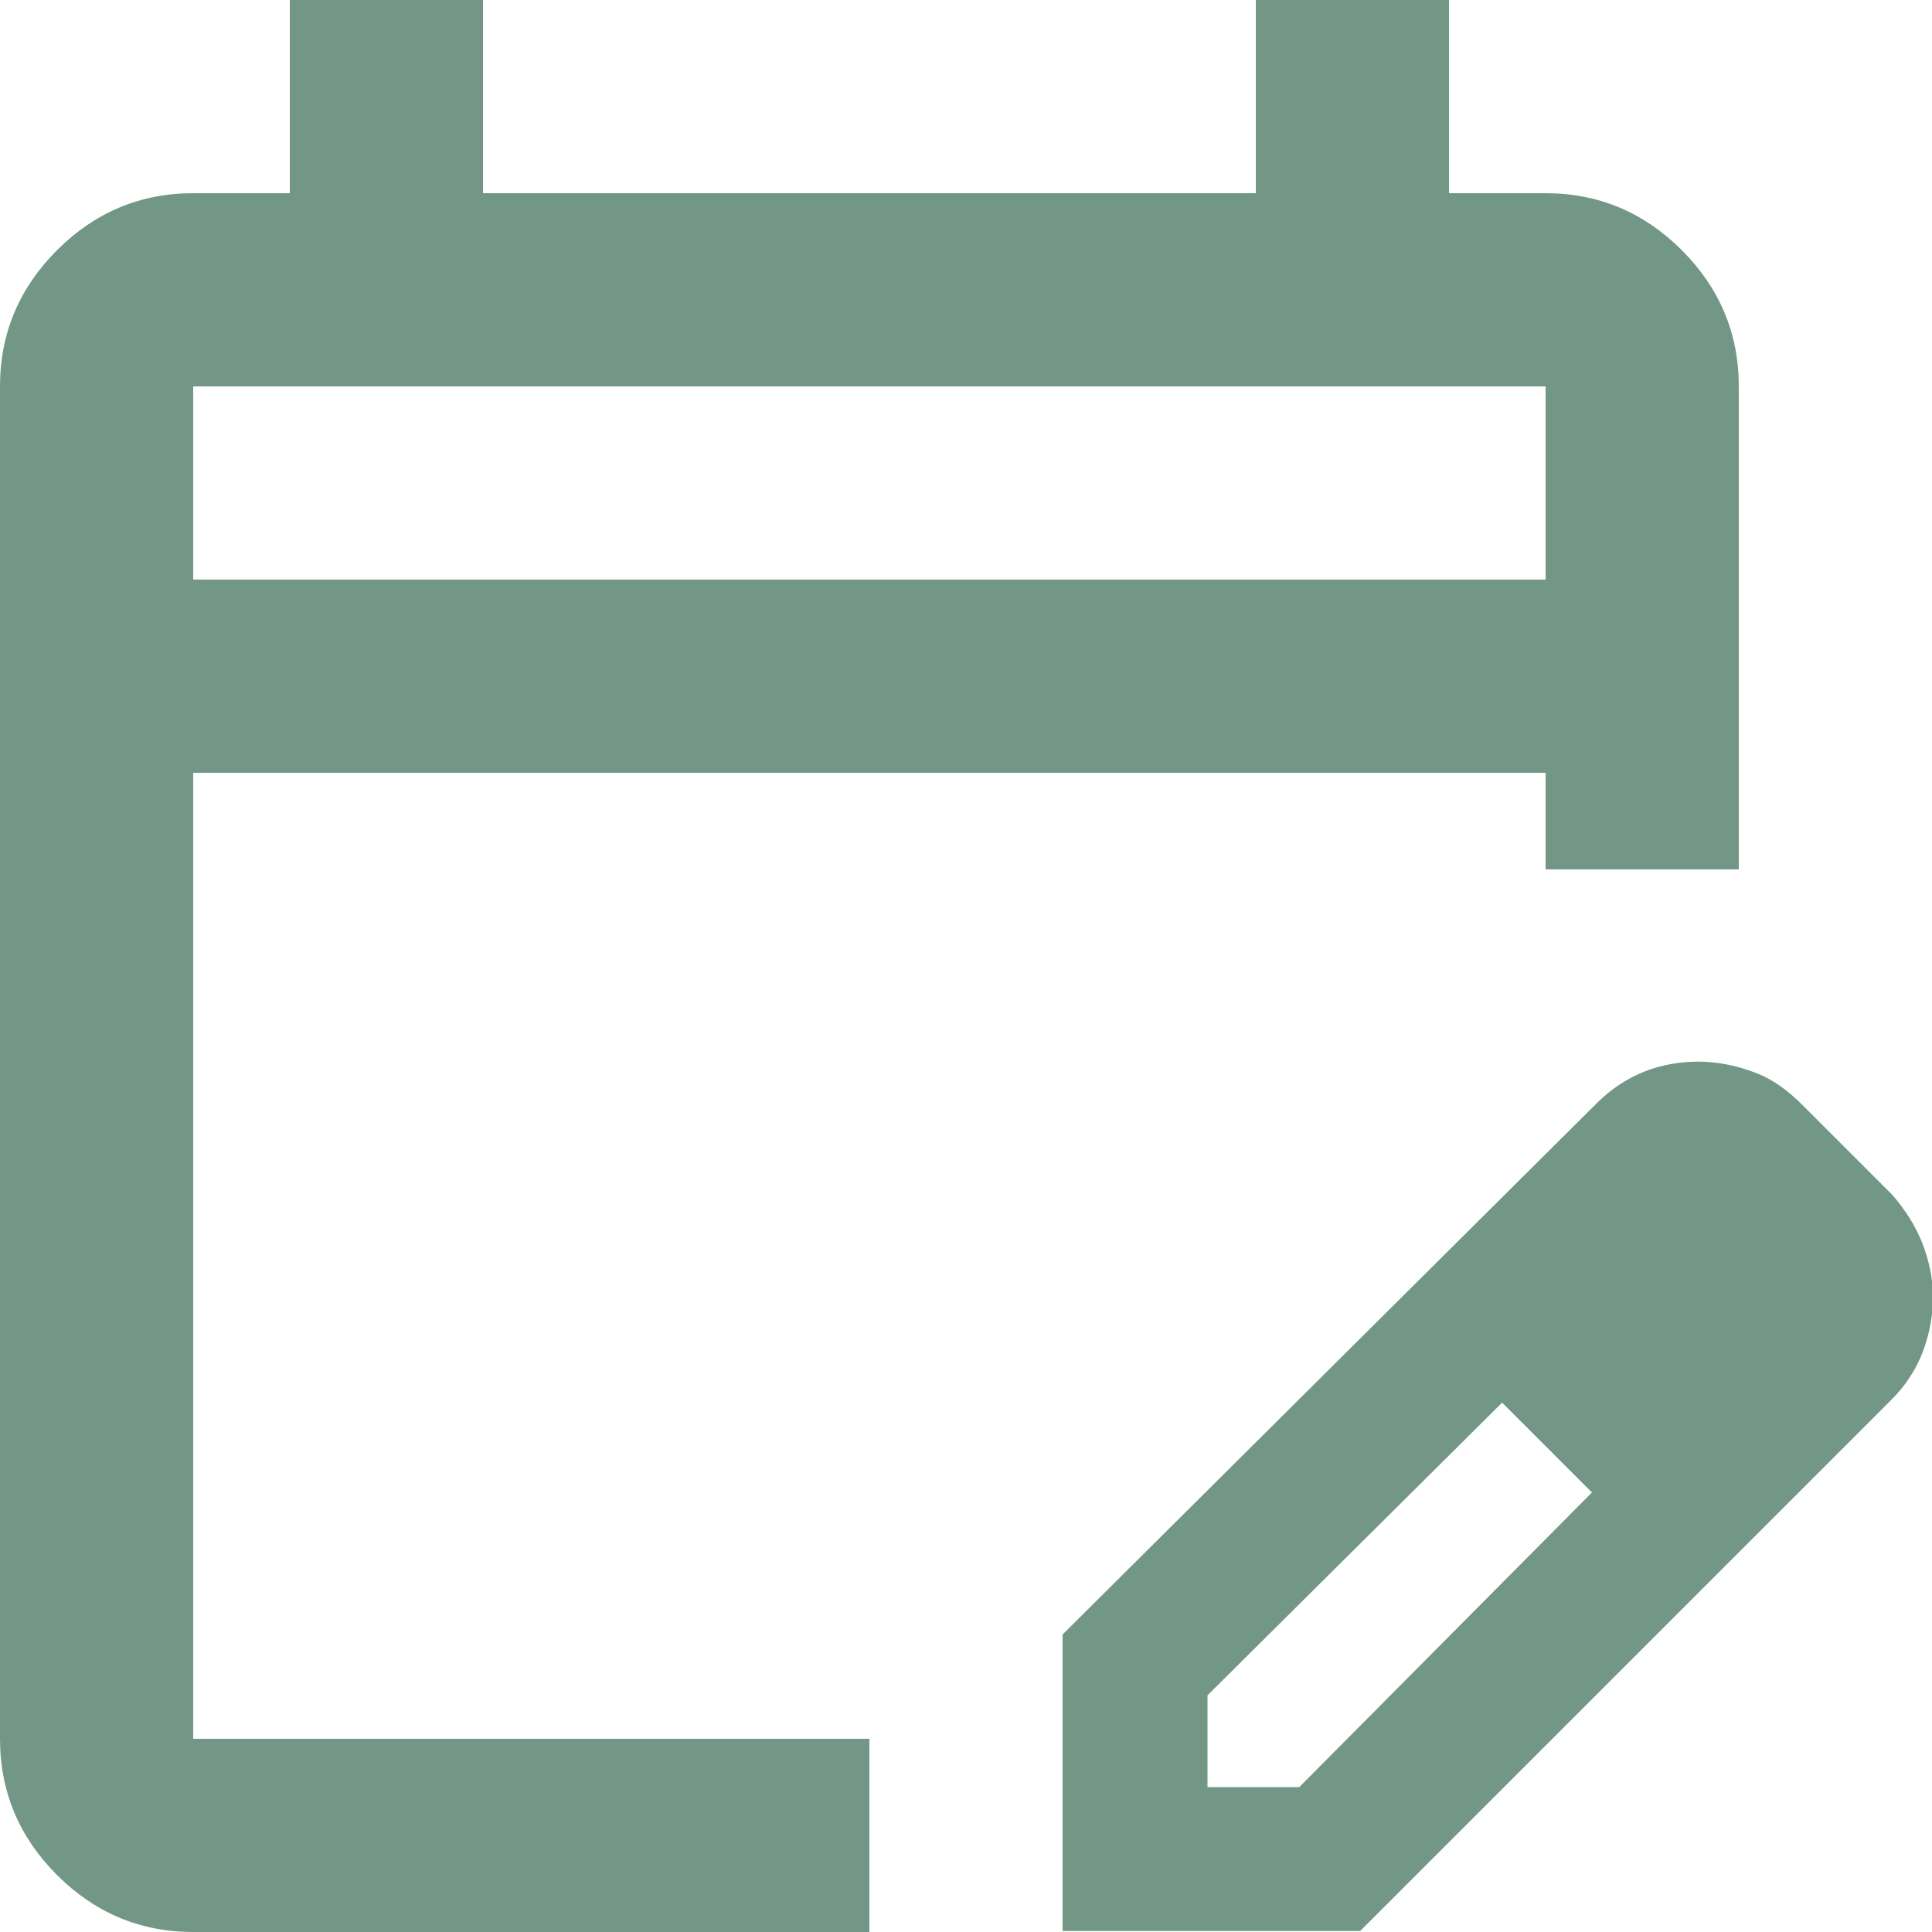 <?xml version="1.0" encoding="UTF-8"?>
<svg xmlns="http://www.w3.org/2000/svg" id="Ebene_1" data-name="Ebene 1" viewBox="0 0 20 20" width="70" height="70">
  <defs>
    <style>
      .cls-1 {
        fill: #729786;
        stroke-width: 0px;
      }
    </style>
  </defs>
  <path class="cls-1" d="m2,20c-.55,0-1.02-.2-1.41-.59-.39-.39-.59-.86-.59-1.41V4c0-.55.2-1.02.59-1.41.39-.39.86-.59,1.41-.59h1V0h2v2h8V0h2v2h1c.55,0,1.02.2,1.41.59s.59.86.59,1.41v5h-2v-1H2v10h7v2H2Zm0-14h14v-2H2v2Zm0,0v-2,2Zm9,14v-3.08l5.53-5.5c.15-.15.32-.26.5-.33s.37-.1.55-.1c.2,0,.39.04.58.11s.35.19.5.34l.93.93c.13.15.24.32.31.5s.11.37.11.55-.03.37-.1.56-.18.36-.33.51l-5.5,5.5h-3.08Zm7.5-6.58l-.93-.93.93.93Zm-6,5.08h.95l3.03-3.05-.45-.48-.48-.45-3.05,3.03v.95Zm3.53-3.53l-.48-.45.93.93-.45-.48Z"/>
</svg>
